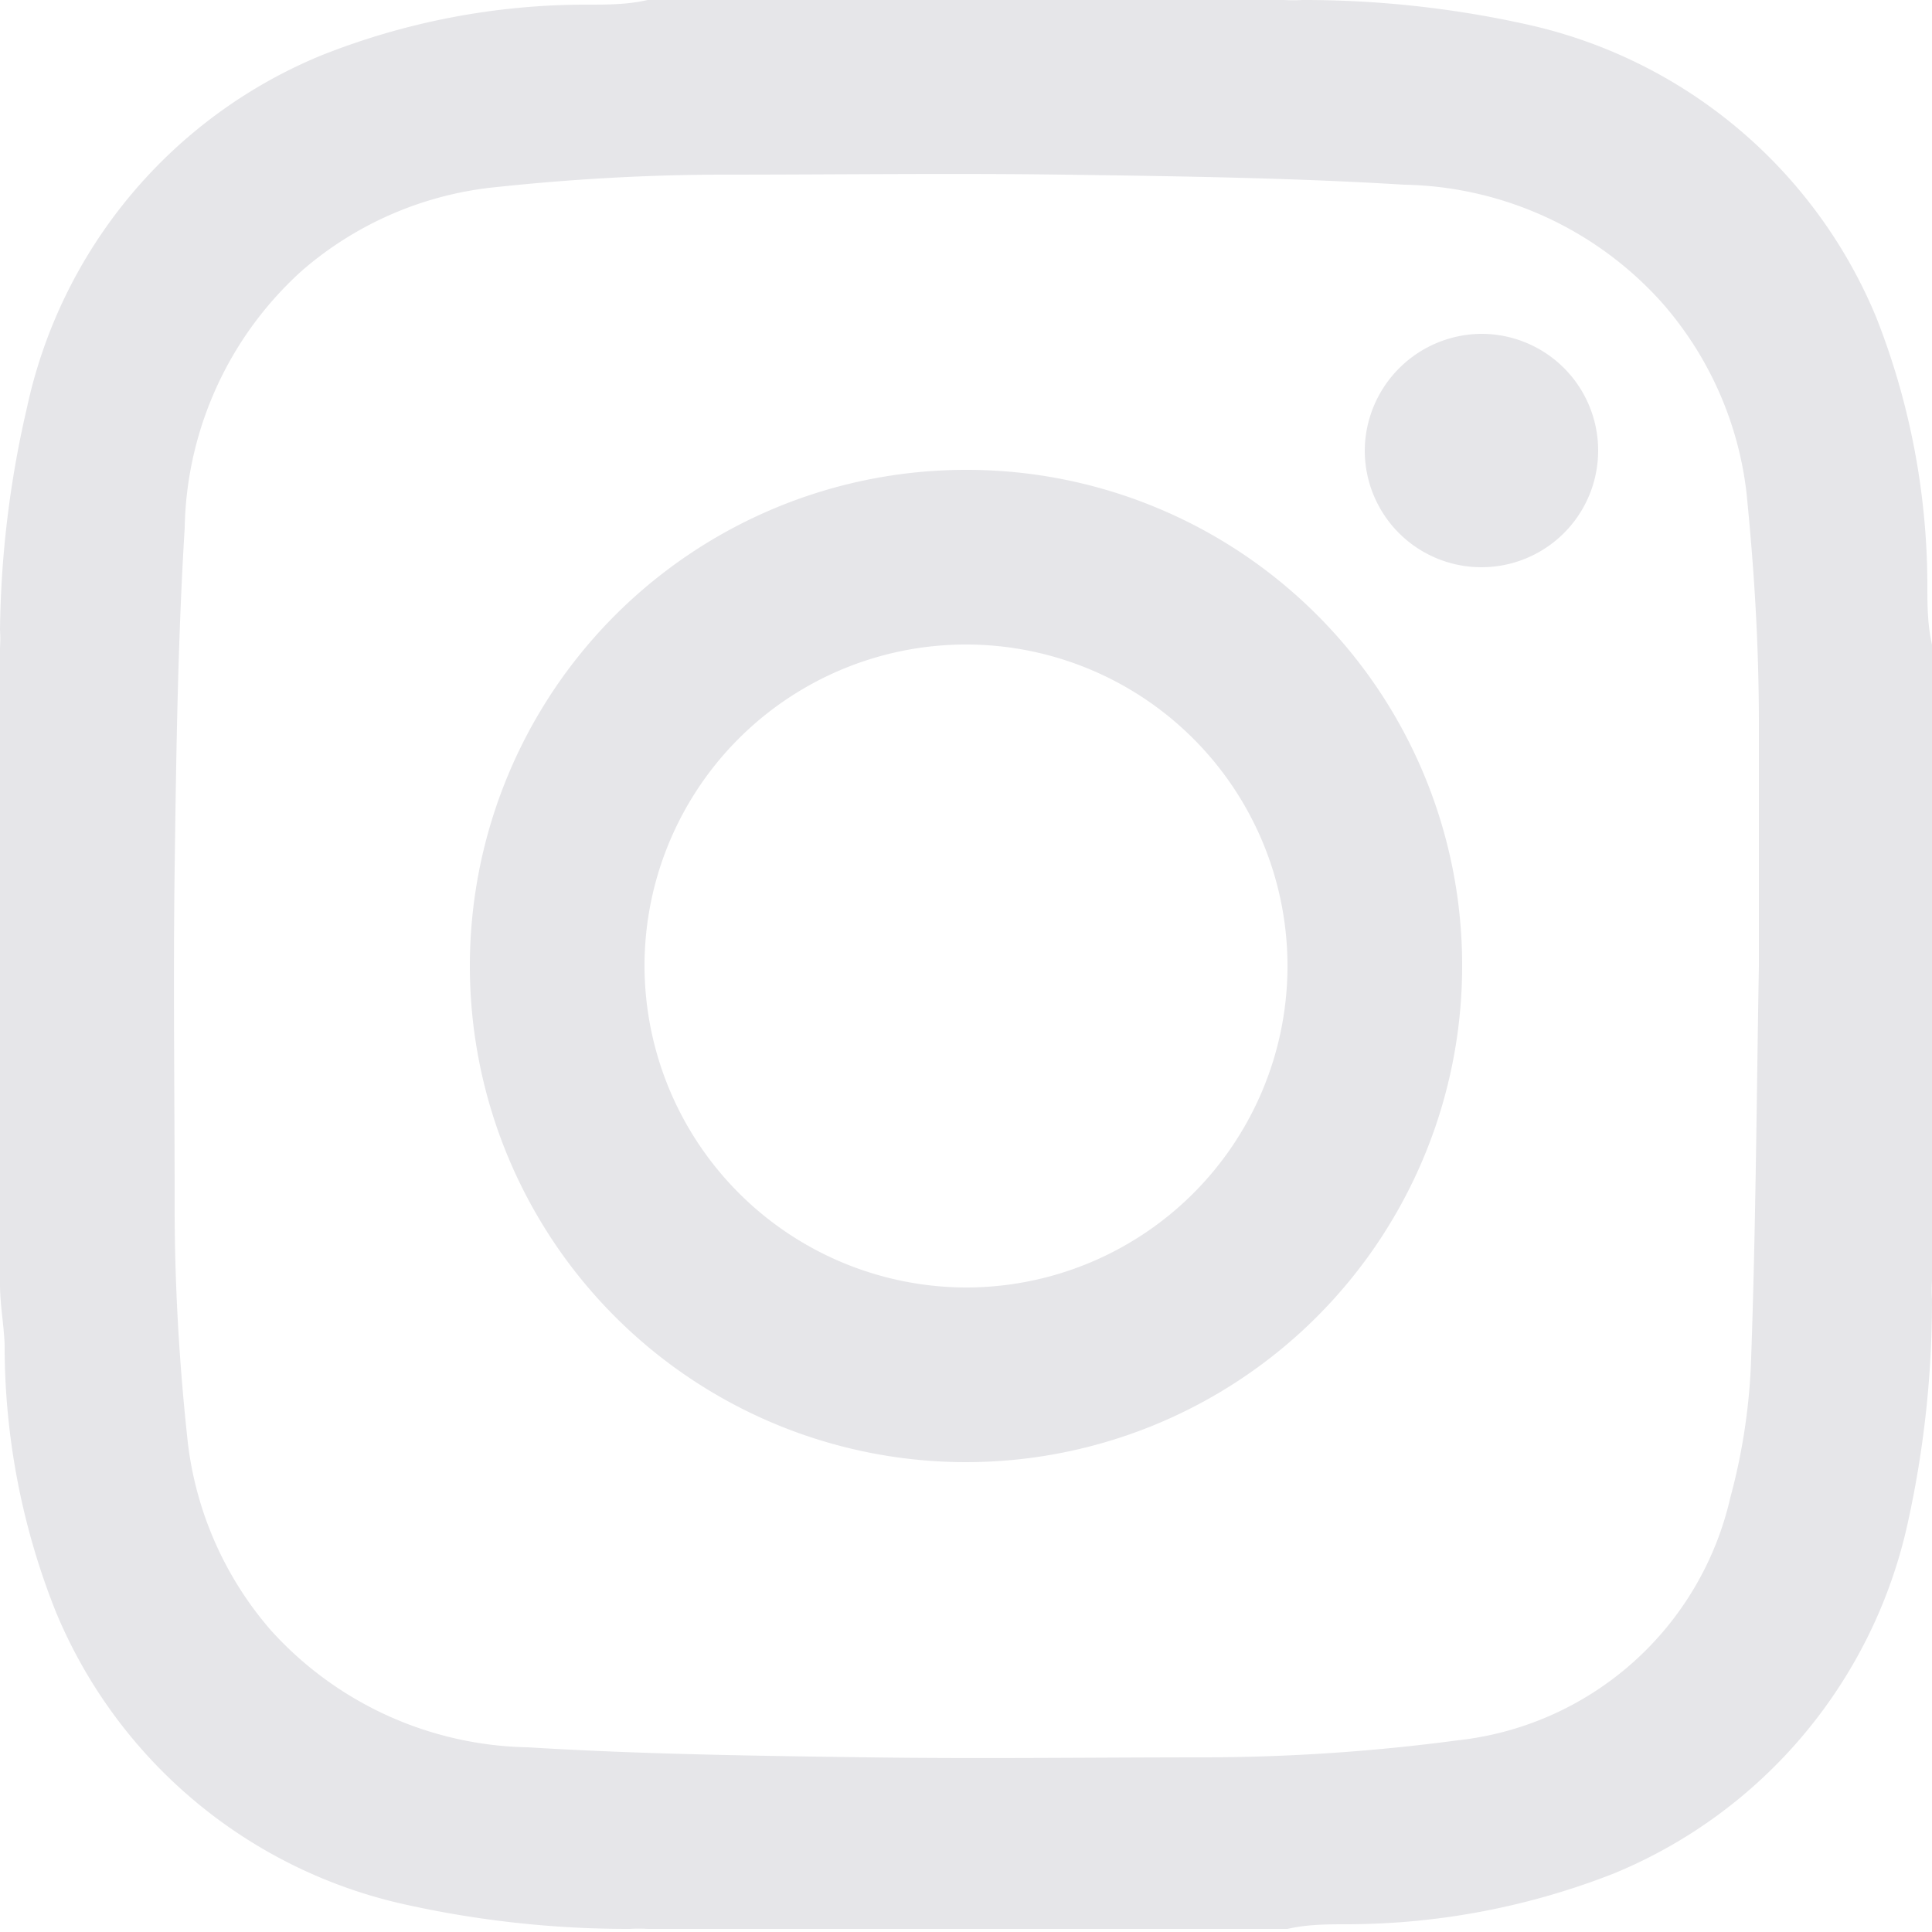 <svg xmlns="http://www.w3.org/2000/svg" viewBox="0 0 25 25"><defs><style>.a{fill:#e6e6e9;}</style></defs><title>sns_is</title><path class="a" d="M0,16.62V8.38a1.85,1.85,0,0,0,0-.23A13.3,13.3,0,0,1,.35,5.27,6.38,6.38,0,0,1,4.15.72,9.28,9.28,0,0,1,7.6.06c.26,0,.52,0,.78-.06h8.24a1.85,1.85,0,0,0,.23,0,13.3,13.3,0,0,1,2.88.31,6.38,6.38,0,0,1,4.55,3.8,9.49,9.49,0,0,1,.66,3.45c0,.26,0,.52.06.78v8.24a1.85,1.85,0,0,0,0,.23,13.3,13.3,0,0,1-.31,2.88,6.38,6.38,0,0,1-3.8,4.55,9.49,9.49,0,0,1-3.45.66c-.26,0-.52,0-.78.06H8.38a1.85,1.85,0,0,0-.23,0,13.3,13.3,0,0,1-2.88-.31,6.38,6.38,0,0,1-4.55-3.8A9.28,9.28,0,0,1,.06,17.4C.05,17.14,0,16.88,0,16.62ZM22.76,12.5h0c0-1,0-2.08,0-3.12s-.06-2-.16-3A4.51,4.51,0,0,0,21.5,3.91a4.59,4.59,0,0,0-3.33-1.52c-1.47-.09-2.94-.11-4.41-.13s-2.92,0-4.39,0c-1,0-2,.06-2.94.16A4.51,4.51,0,0,0,3.91,3.5,4.59,4.59,0,0,0,2.39,6.83c-.09,1.47-.11,2.94-.13,4.41s0,2.92,0,4.39c0,1,.06,2,.16,2.94A4.51,4.51,0,0,0,3.5,21.09a4.59,4.59,0,0,0,3.33,1.52c1.47.09,2.94.11,4.41.13s2.92,0,4.38,0a25.07,25.07,0,0,0,3.24-.22,4.07,4.07,0,0,0,3.53-3.14,7.84,7.84,0,0,0,.27-1.81C22.72,15.87,22.73,14.18,22.76,12.5Z"/><path class="a" d="M18.92,12.51a6.42,6.42,0,1,1-6.4-6.43A6.41,6.41,0,0,1,18.92,12.51ZM12.5,16.66a4.16,4.16,0,1,0-4.16-4.17A4.17,4.17,0,0,0,12.5,16.66Z"/><path class="a" d="M19.16,4.32a1.51,1.51,0,1,1-1.5,1.5A1.52,1.52,0,0,1,19.16,4.32Z"/></svg>